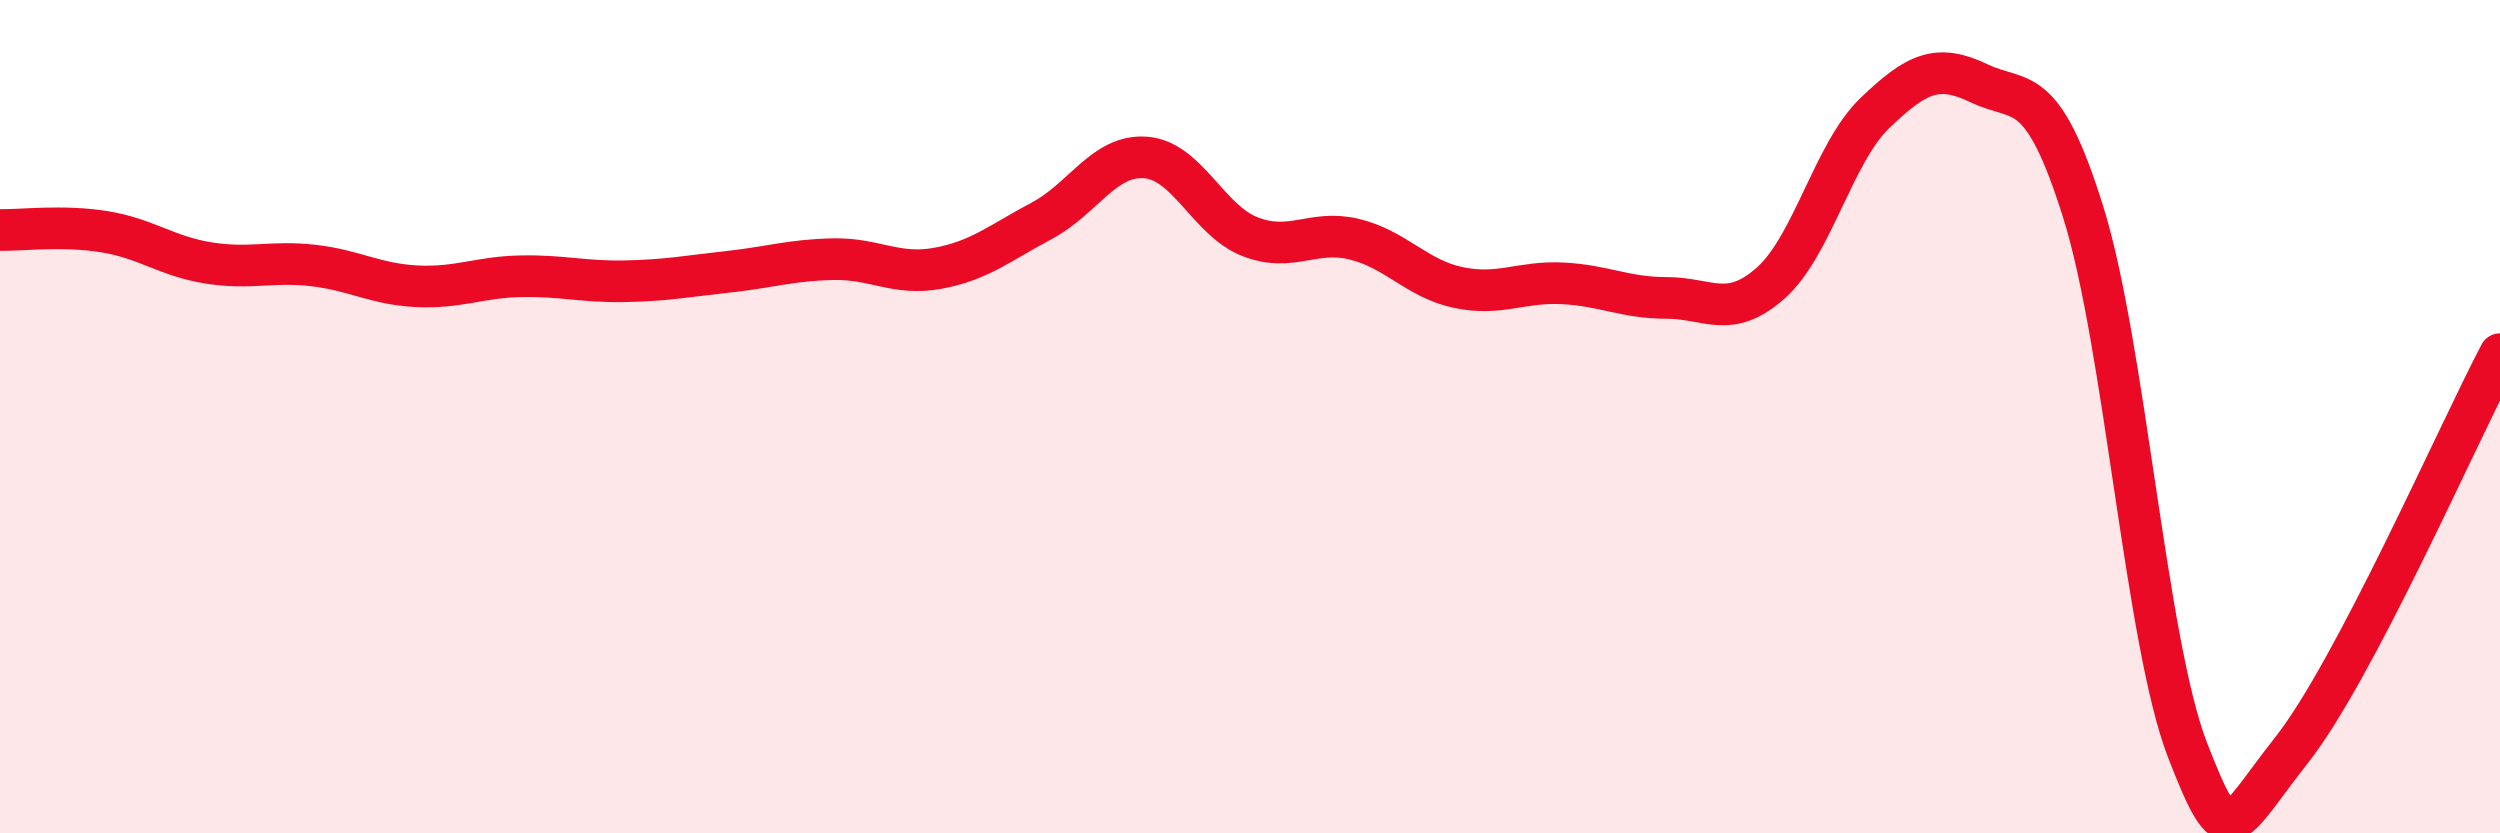 
    <svg width="60" height="20" viewBox="0 0 60 20" xmlns="http://www.w3.org/2000/svg">
      <path
        d="M 0,5.52 C 0.5,5.53 1.5,5.4 2.5,5.56 C 3.5,5.72 4,6.15 5,6.31 C 6,6.47 6.5,6.26 7.5,6.37 C 8.5,6.48 9,6.82 10,6.87 C 11,6.92 11.5,6.65 12.5,6.63 C 13.5,6.61 14,6.77 15,6.75 C 16,6.73 16.5,6.63 17.5,6.52 C 18.5,6.41 19,6.24 20,6.22 C 21,6.2 21.5,6.62 22.5,6.44 C 23.5,6.26 24,5.83 25,5.3 C 26,4.77 26.5,3.7 27.5,3.78 C 28.5,3.86 29,5.29 30,5.68 C 31,6.07 31.5,5.5 32.5,5.74 C 33.5,5.98 34,6.69 35,6.9 C 36,7.11 36.5,6.75 37.5,6.8 C 38.5,6.85 39,7.15 40,7.15 C 41,7.15 41.5,7.68 42.5,6.79 C 43.5,5.9 44,3.67 45,2.71 C 46,1.75 46.5,1.52 47.5,2 C 48.5,2.48 49,1.9 50,5.1 C 51,8.3 51.5,15.42 52.5,18 C 53.5,20.58 53.5,19.9 55,18 C 56.5,16.1 59,10.4 60,8.5L60 20L0 20Z"
        fill="#EB0A25"
        opacity="0.1"
        stroke-linecap="round"
        stroke-linejoin="round"
      />
      <path
        d="M 0,5.52 C 0.5,5.53 1.5,5.4 2.5,5.56 C 3.5,5.72 4,6.15 5,6.31 C 6,6.47 6.5,6.26 7.5,6.37 C 8.5,6.48 9,6.82 10,6.87 C 11,6.92 11.5,6.65 12.5,6.63 C 13.5,6.61 14,6.77 15,6.75 C 16,6.73 16.5,6.63 17.5,6.52 C 18.5,6.41 19,6.24 20,6.22 C 21,6.2 21.5,6.62 22.5,6.44 C 23.5,6.26 24,5.83 25,5.3 C 26,4.77 26.5,3.7 27.5,3.78 C 28.5,3.86 29,5.29 30,5.68 C 31,6.07 31.5,5.5 32.5,5.74 C 33.5,5.98 34,6.69 35,6.9 C 36,7.11 36.5,6.75 37.5,6.8 C 38.5,6.85 39,7.15 40,7.15 C 41,7.15 41.5,7.68 42.5,6.79 C 43.5,5.9 44,3.67 45,2.71 C 46,1.75 46.5,1.52 47.5,2 C 48.5,2.48 49,1.9 50,5.1 C 51,8.3 51.5,15.42 52.5,18 C 53.5,20.58 53.5,19.9 55,18 C 56.5,16.1 59,10.4 60,8.5"
        stroke="#EB0A25"
        stroke-width="1"
        fill="none"
        stroke-linecap="round"
        stroke-linejoin="round"
      />
    </svg>
  